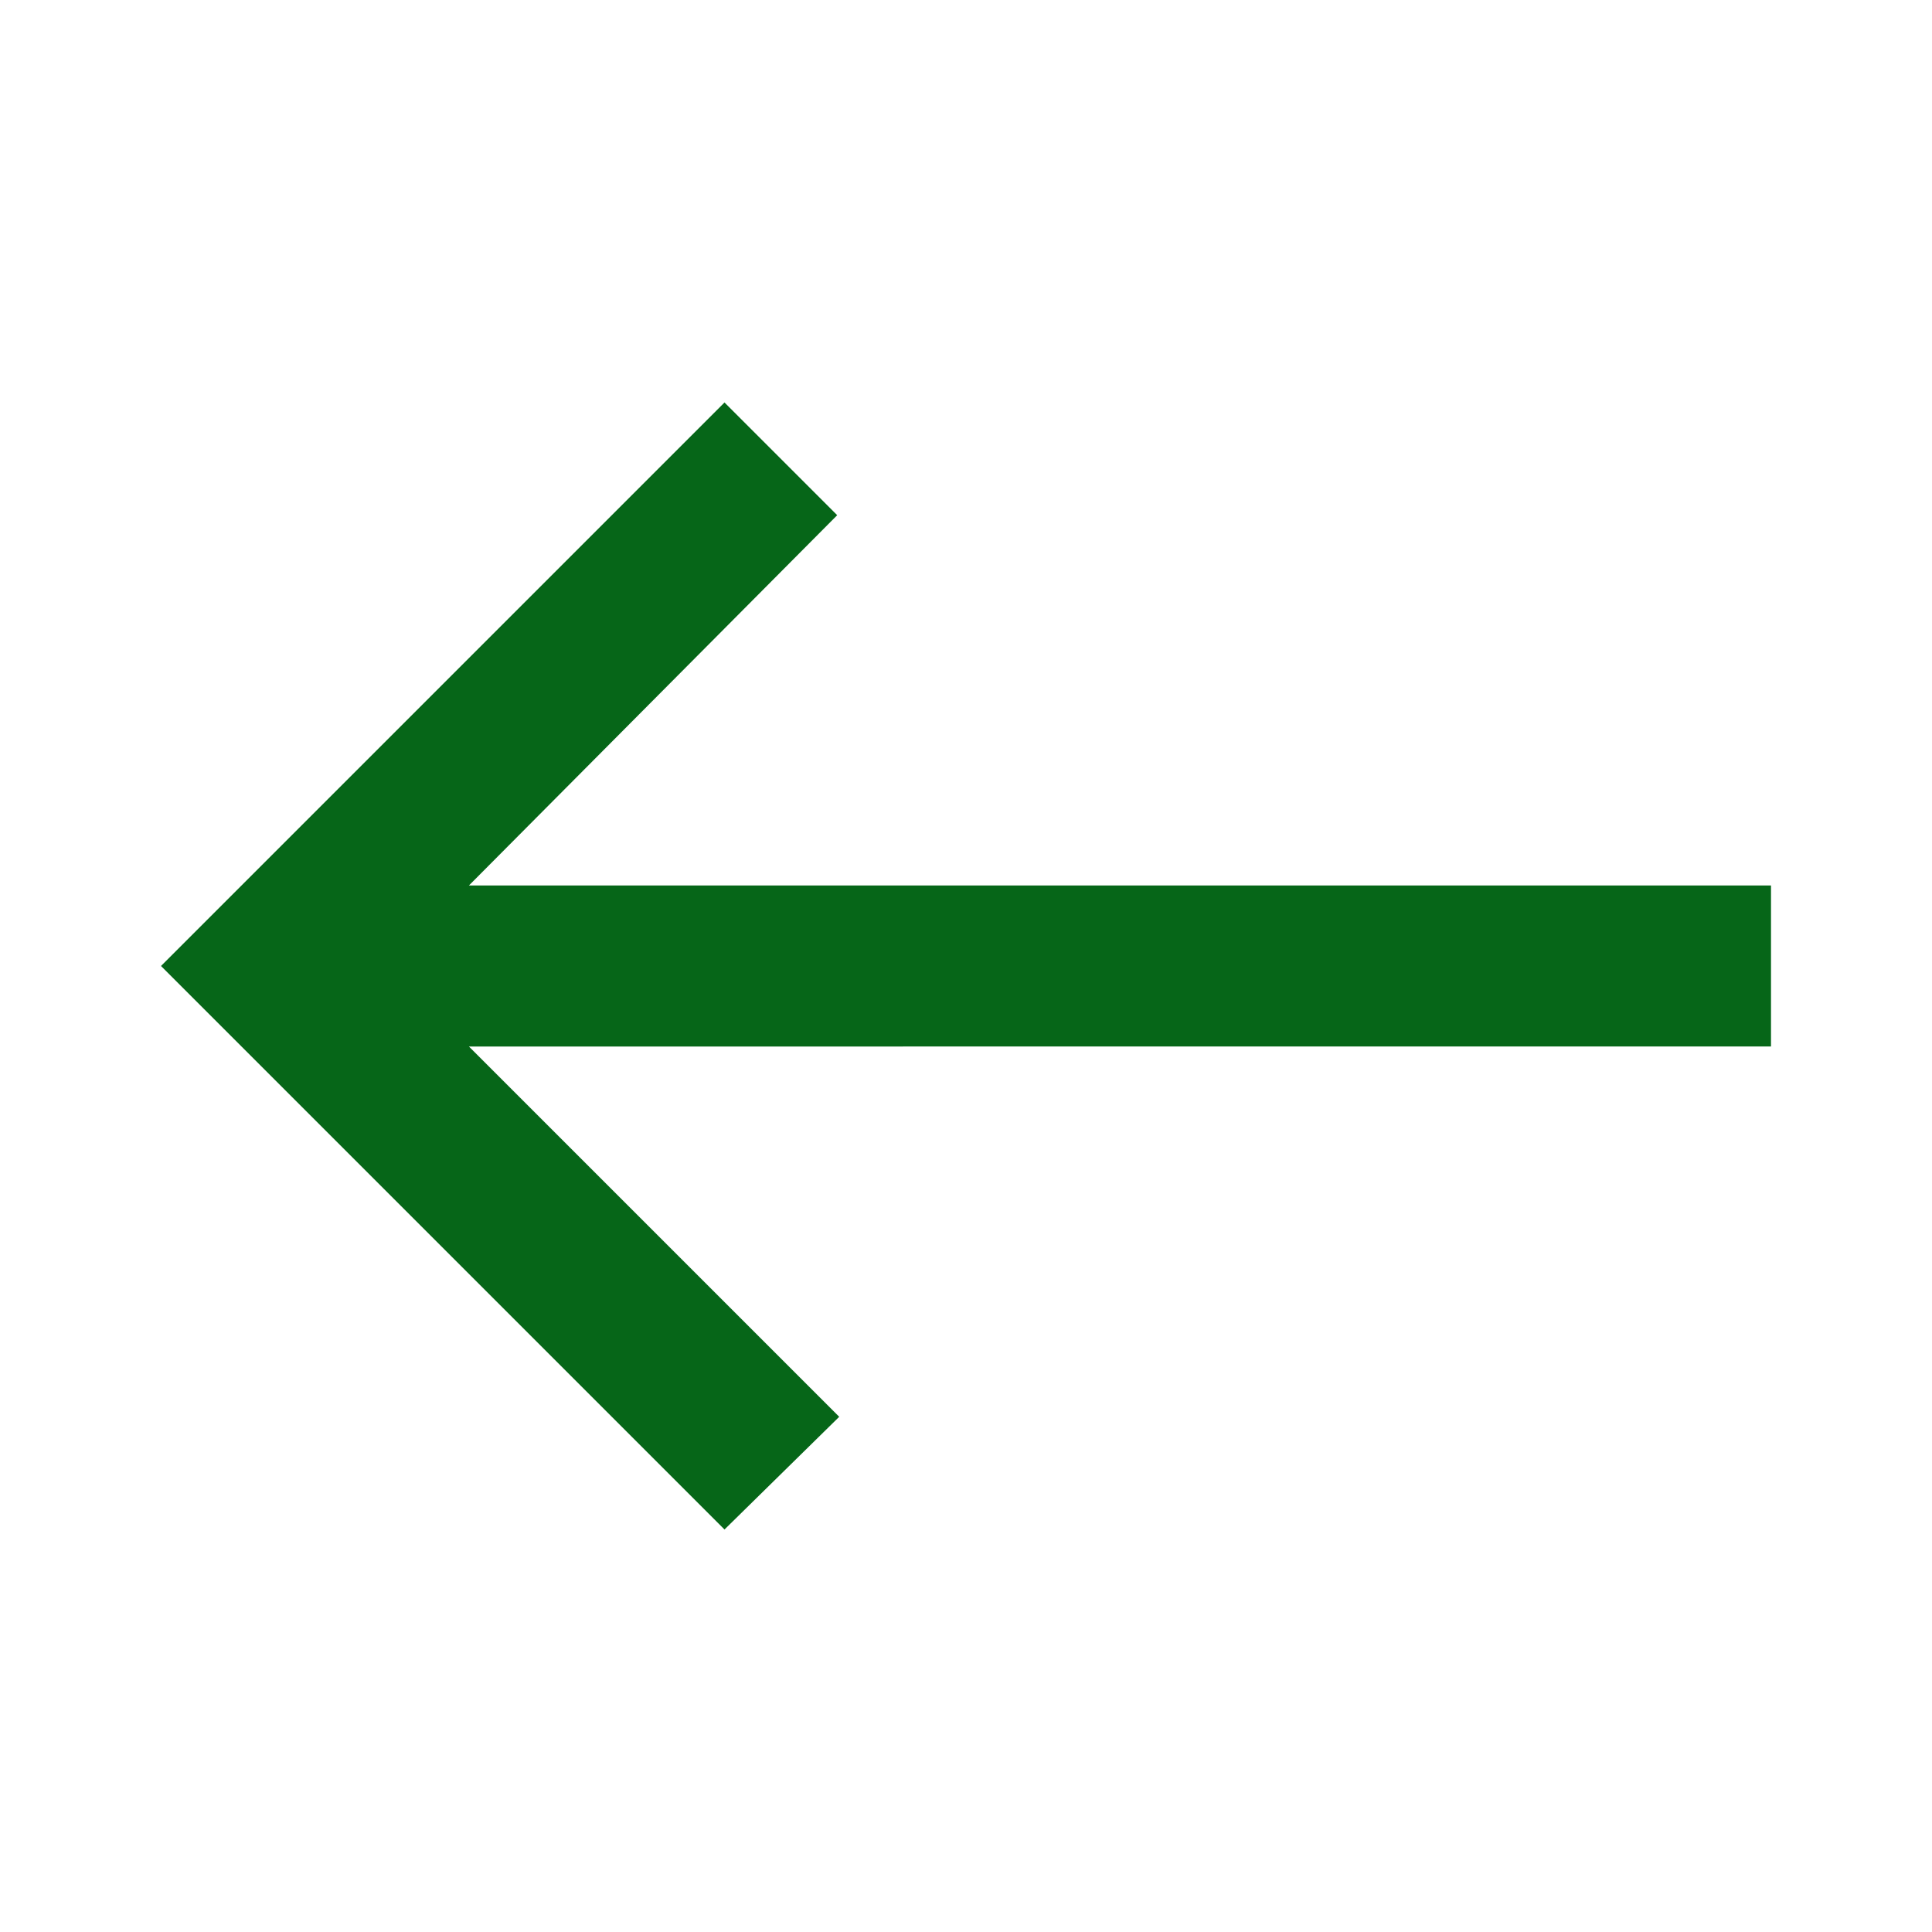 <?xml version="1.0" encoding="UTF-8"?> <svg xmlns="http://www.w3.org/2000/svg" height="24px" viewBox="0 -960 960 960" width="24px" fill="#066618"><path d="M360-200 80-480l280-280 56 56-183 184h647v80H233l184 184-57 56Z"></path></svg> 